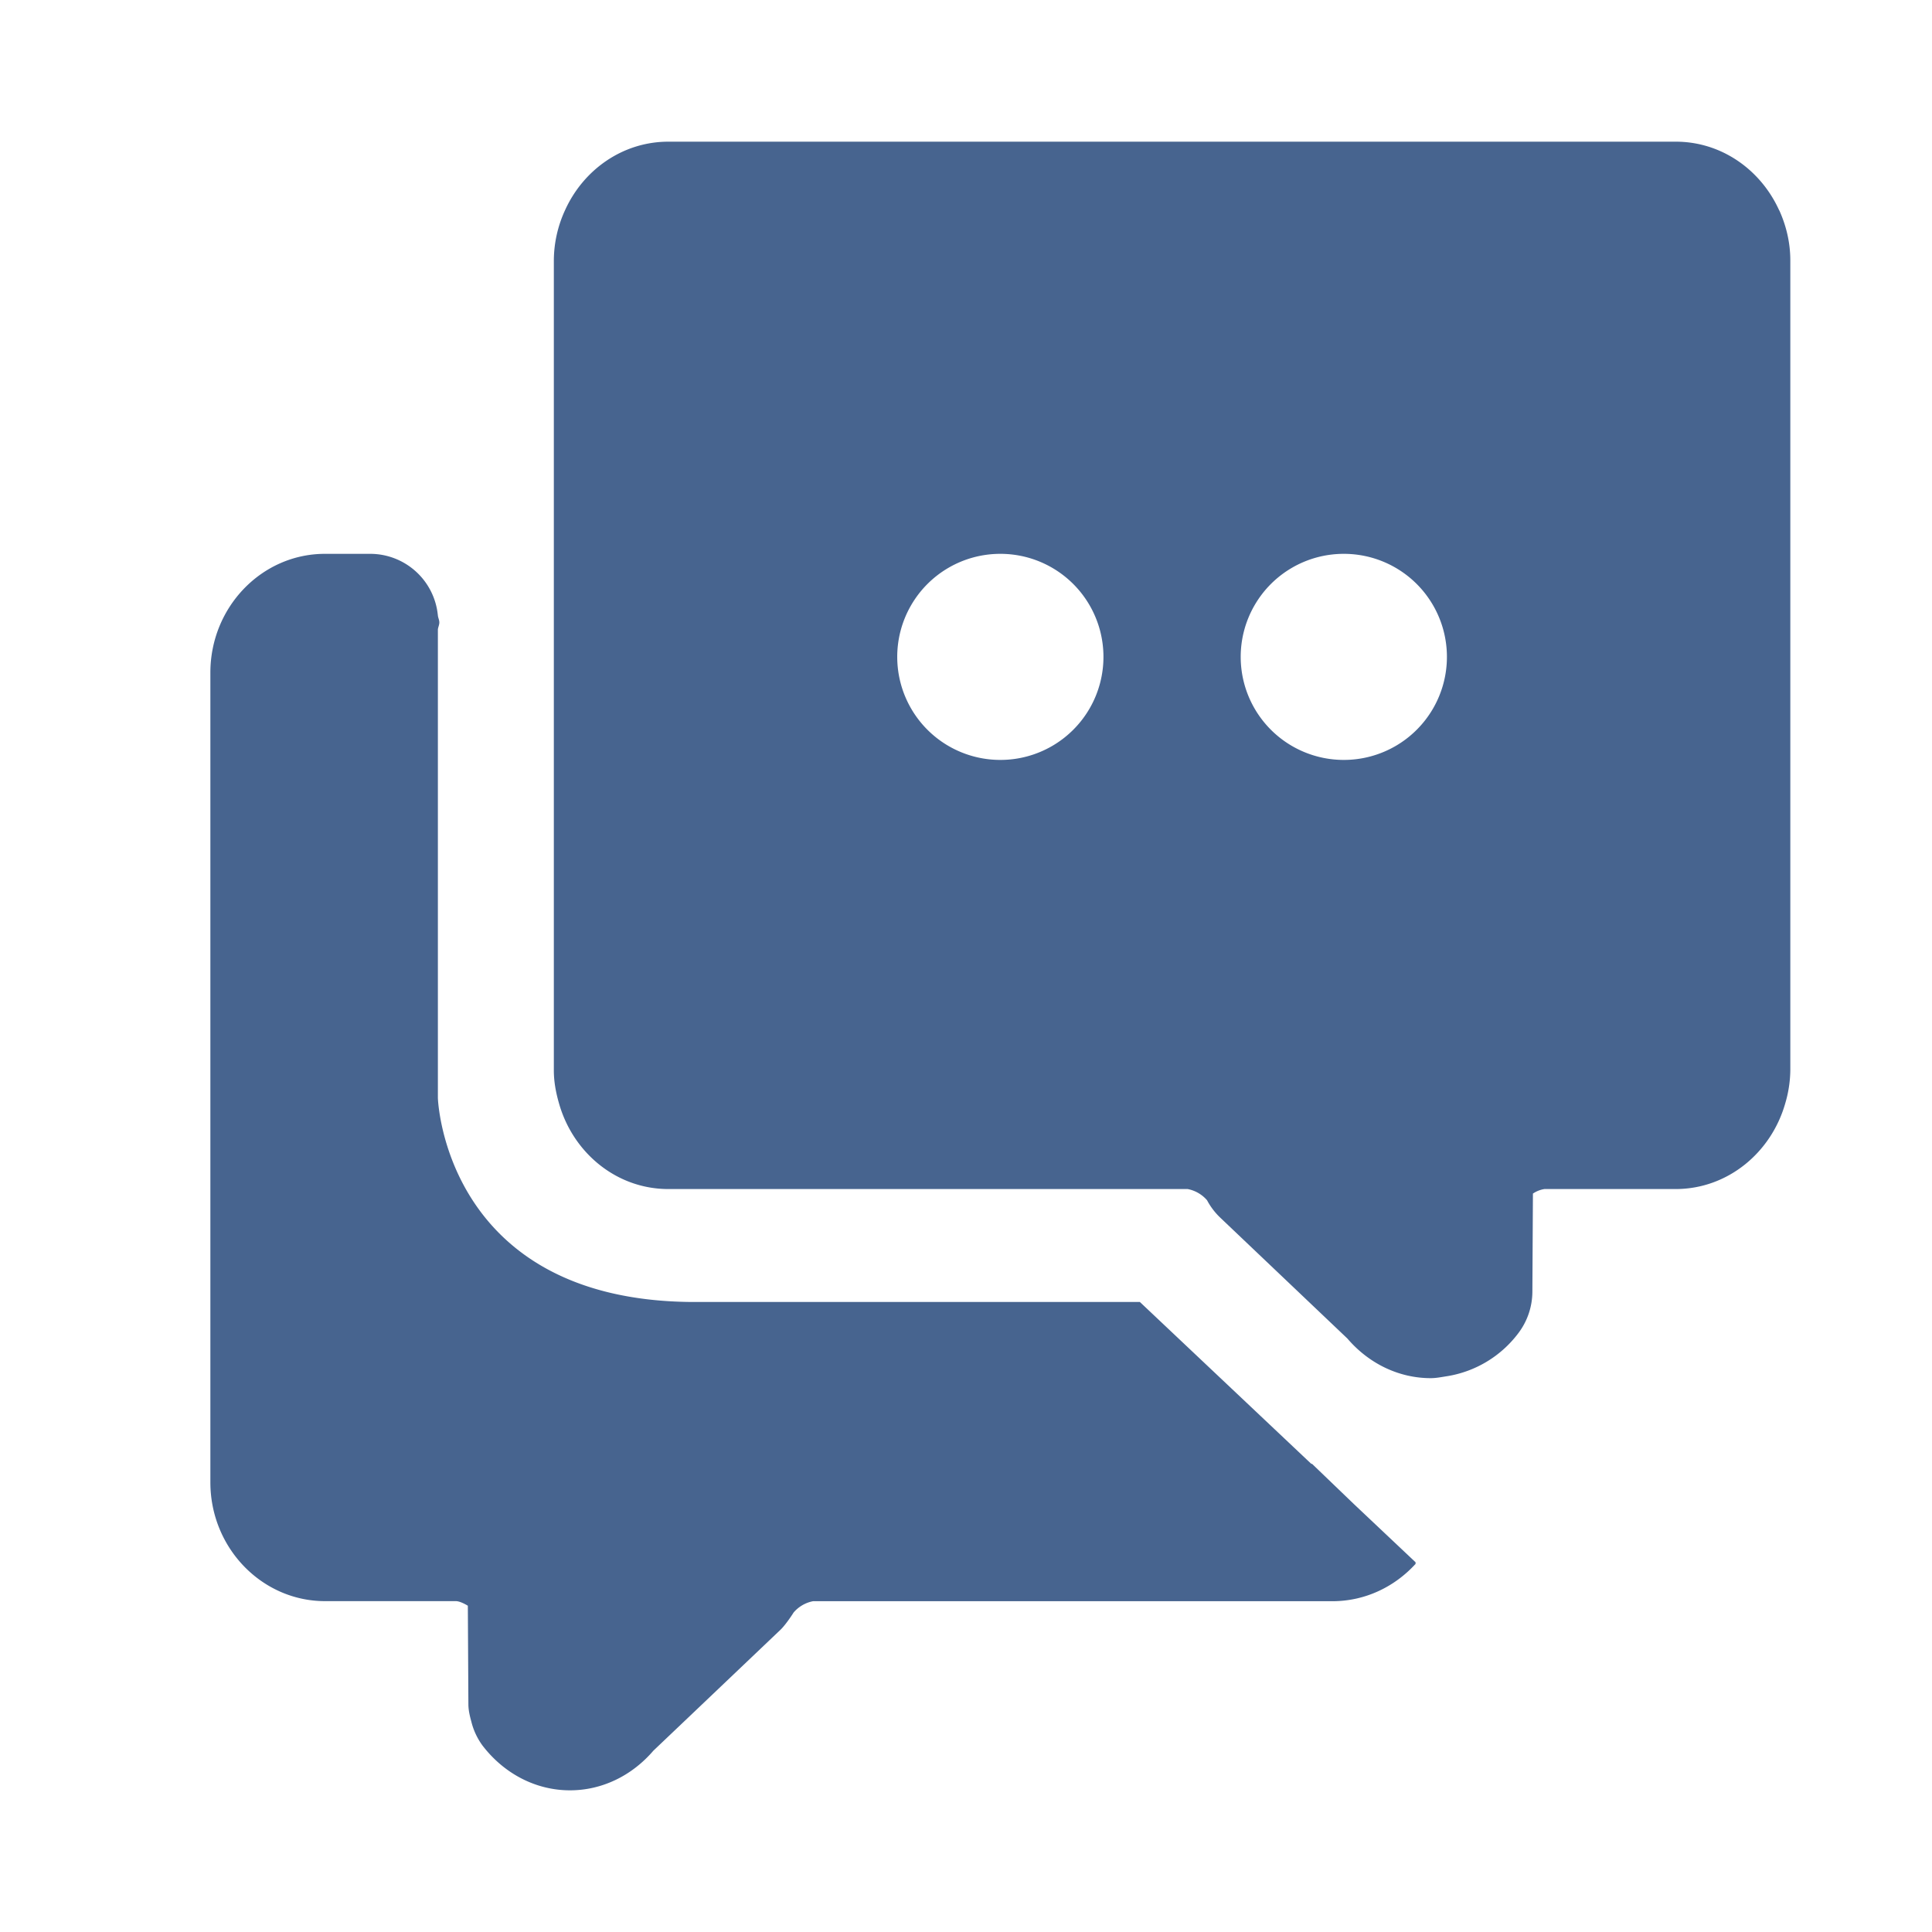 <?xml version="1.0" standalone="no"?><!DOCTYPE svg PUBLIC "-//W3C//DTD SVG 1.1//EN" "http://www.w3.org/Graphics/SVG/1.1/DTD/svg11.dtd"><svg t="1729841264322" class="icon" viewBox="0 0 1024 1024" version="1.1" xmlns="http://www.w3.org/2000/svg" p-id="5224" xmlns:xlink="http://www.w3.org/1999/xlink" width="200" height="200"><path fill="#47648f" d="M712.249 402.773a54.613 54.613 0 0 1-0.073-109.226h0.146a54.613 54.613 0 0 1-0.073 109.226m-182.045 0a54.613 54.613 0 0 1-0.072-109.226h0.145a54.613 54.613 0 0 1-0.073 109.226m412.84-291.27h-0.036c-9.72-21.482-30.547-36.41-54.795-36.41H354.24c-24.248 0-45.11 14.928-54.795 36.41a64.298 64.298 0 0 0-5.898 26.468v155.576H111.502h60.694c-33.46 0-60.694 28.253-60.694 62.987v429.115c0 34.77 27.307 62.988 60.803 62.988h69.505c1.565 0.072 3.968 1.092 6.153 2.439l0.291 52.174c0 3.167 0.728 6.19 1.566 9.248a35.9 35.9 0 0 0 5.97 12.743c11.579 15.037 28.4 23.666 46.276 23.666h0.073c16.821 0 32.695-7.646 44.164-21.008l16.202-15.401 51.045-48.57c2.258-2.111 5.425-6.626 7.064-9.248a18.022 18.022 0 0 1 10.303-6.007h275.288c17.403 0 33.096-7.682 44.2-19.916l-0.4-0.4h0.619l-32.95-31.093-22.282-21.409h-0.4l-90.841-85.78H366.364c-130.89-1.128-134.276-108.06-134.276-108.06V333.595c0.146-1.237 0.765-2.366 0.765-3.677 0-1.31-0.619-2.403-0.765-3.677v-0.291h-0.036a36.045 36.045 0 0 0-35.608-32.404h97.103v273.758c0 6.117 1.128 11.906 2.73 17.476 7.391 26.178 30.438 45.439 57.927 45.439H629.49a18.022 18.022 0 0 1 10.268 5.934 36.154 36.154 0 0 0 7.1 9.321l67.283 63.97c11.433 13.362 27.38 21.008 44.164 21.008 2.913 0 5.716-0.582 8.556-1.02a58.982 58.982 0 0 0 37.756-22.645 36.62 36.62 0 0 0 7.573-21.991l0.292-52.174a15.037 15.037 0 0 1 6.08-2.403h69.54c27.599 0 50.682-19.297 58.11-45.402a64.08 64.08 0 0 0 2.694-17.622V138.08c0-9.54-2.185-18.496-5.862-26.615" p-id="5225"></path></svg>